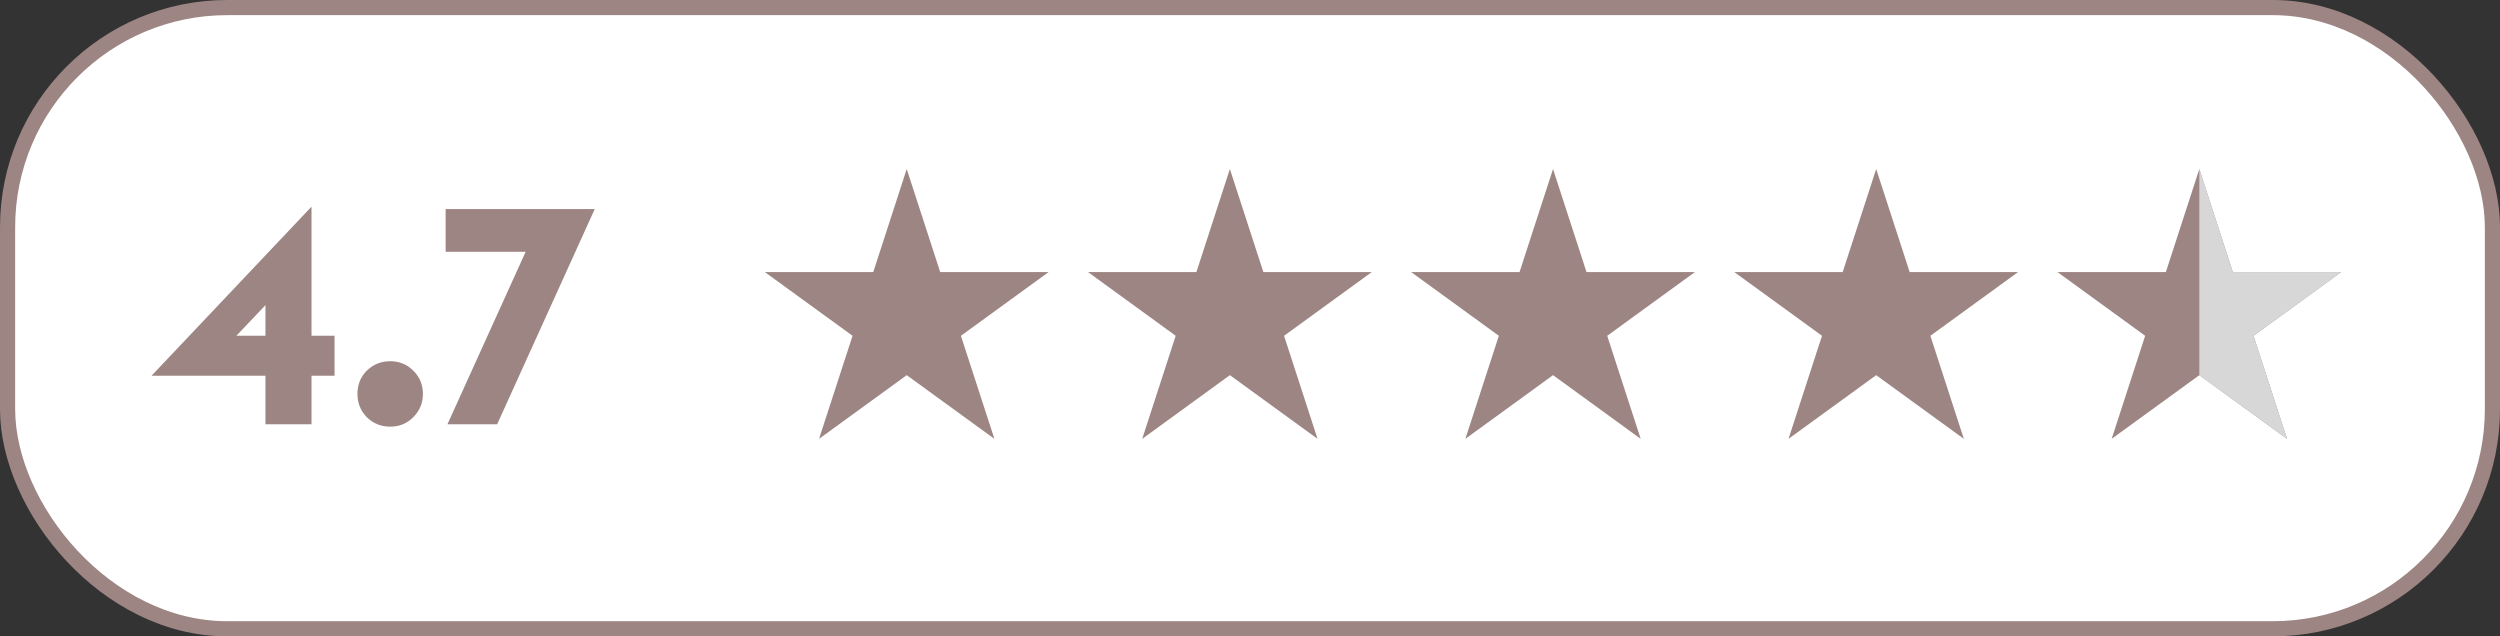 <?xml version="1.0" encoding="UTF-8"?> <svg xmlns="http://www.w3.org/2000/svg" width="165" height="42" viewBox="0 0 165 42" fill="none"><rect x="0" y="0" width="165" height="42" fill="#333333" stroke="none"/> <rect x="0.5" y="0.5" width="164" height="41" rx="14.5" fill="white"></rect> <path d="M17.52 28V24.8H10L20.56 13.64V22.16H22.08V24.8H20.56V28H17.52ZM15.6 22.16H17.52V20.14L15.6 22.16ZM27.272 27.54C26.858 27.953 26.352 28.16 25.752 28.16C25.152 28.16 24.638 27.953 24.212 27.54C23.798 27.113 23.592 26.6 23.592 26C23.592 25.387 23.798 24.873 24.212 24.46C24.638 24.047 25.152 23.84 25.752 23.84C26.352 23.84 26.858 24.047 27.272 24.46C27.698 24.873 27.912 25.387 27.912 26C27.912 26.6 27.698 27.113 27.272 27.54ZM29.532 28L34.692 16.62H29.412V13.8H39.252L32.812 28H29.532Z" fill="#9D8583"></path> <path d="M59.844 11.156L62.054 17.958H69.206L63.42 22.162L65.63 28.964L59.844 24.76L54.058 28.964L56.268 22.162L50.482 17.958H57.634L59.844 11.156Z" fill="#9D8583"></path> <path d="M81.172 11.156L83.382 17.958H90.534L84.748 22.162L86.958 28.964L81.172 24.76L75.386 28.964L77.596 22.162L71.81 17.958H78.962L81.172 11.156Z" fill="#9D8583"></path> <path d="M102.5 11.156L104.71 17.958H111.862L106.076 22.162L108.286 28.964L102.5 24.76L96.714 28.964L98.924 22.162L93.138 17.958H100.29L102.5 11.156Z" fill="#9D8583"></path> <path d="M123.828 11.156L126.038 17.958H133.19L127.404 22.162L129.614 28.964L123.828 24.76L118.042 28.964L120.252 22.162L114.466 17.958H121.618L123.828 11.156Z" fill="#9D8583"></path> <path d="M145.156 11.156L147.366 17.958H154.518L148.732 22.162L150.942 28.964L145.156 24.76L139.37 28.964L141.58 22.162L135.794 17.958H142.946L145.156 11.156Z" fill="#9D8583"></path> <g clip-path="url(#clip0_480_2319)"> <path d="M145.156 11.156L147.366 17.958H154.518L148.732 22.162L150.942 28.964L145.156 24.76L139.37 28.964L141.58 22.162L135.794 17.958H142.946L145.156 11.156Z" fill="#D7D7D7"></path> </g> <rect x="0.5" y="0.5" width="164" height="41" rx="14.5" stroke="#9D8583"></rect> <defs> <clipPath id="clip0_480_2319"> <rect width="9.844" height="19.688" fill="white" transform="translate(145.156 11.156)"></rect> </clipPath> </defs> </svg> 